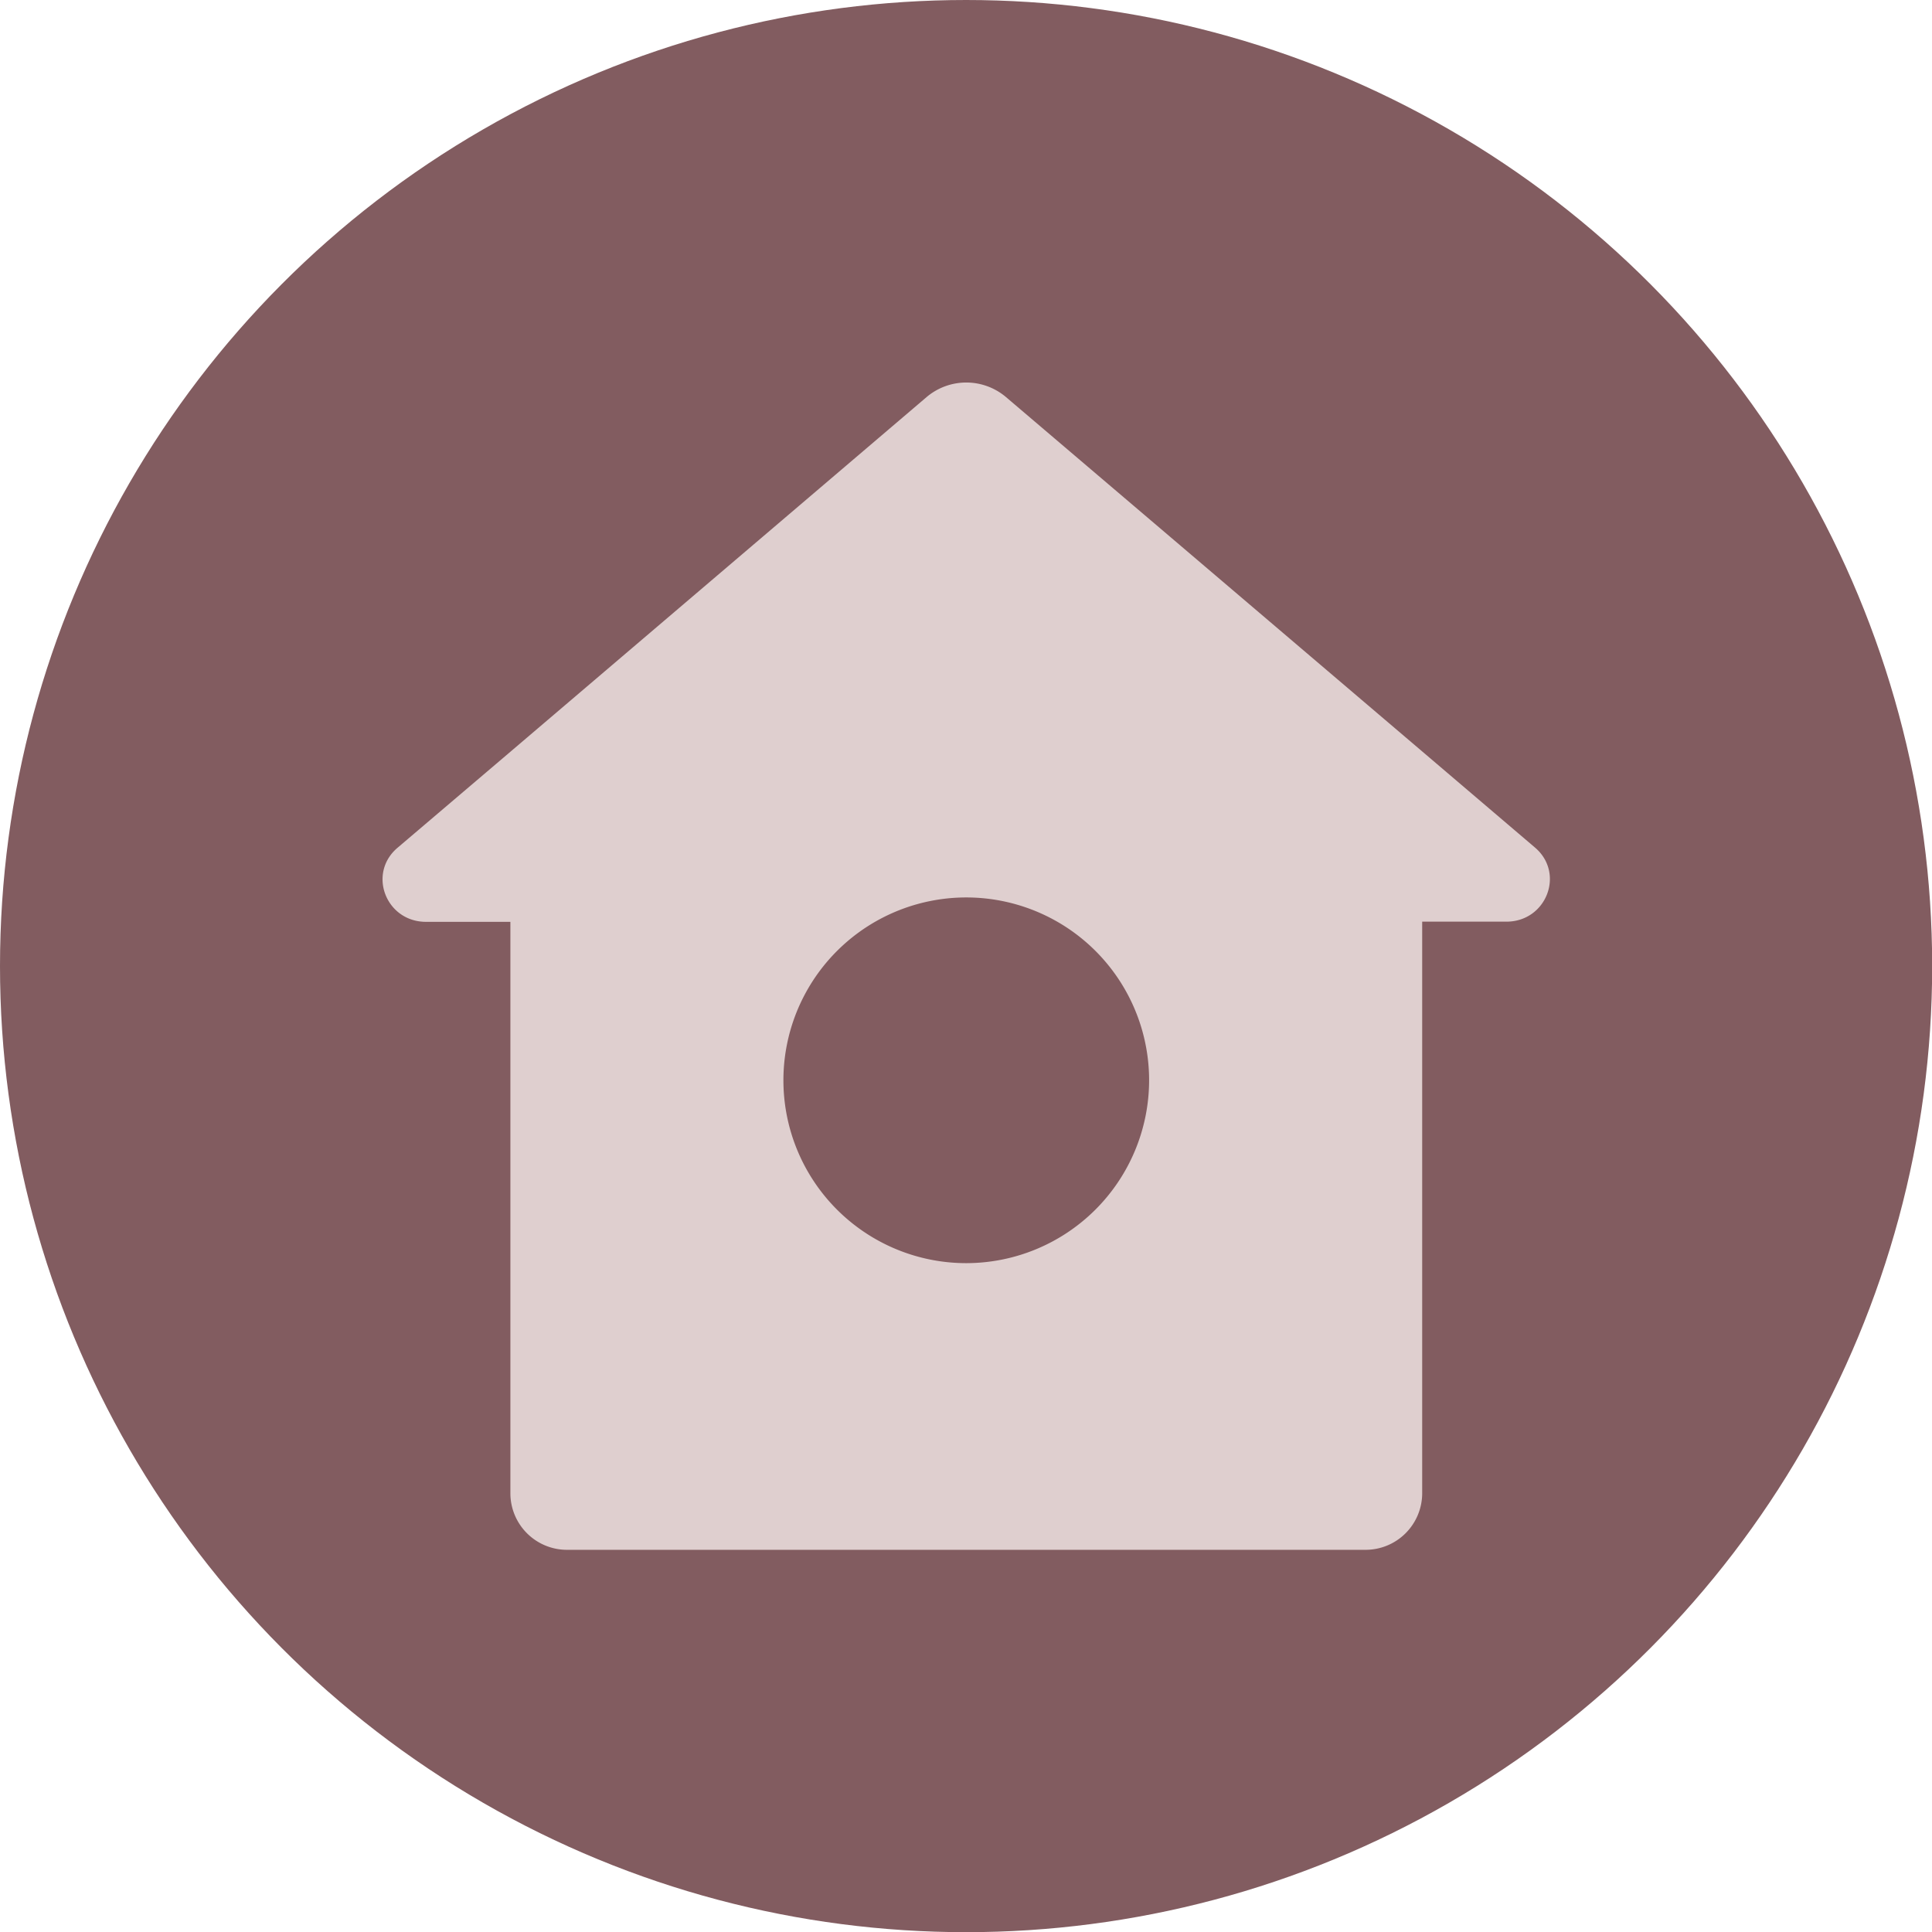 <?xml version="1.0" encoding="UTF-8" standalone="no"?><svg xmlns="http://www.w3.org/2000/svg" xmlns:xlink="http://www.w3.org/1999/xlink" data-name="Layer 1" fill="#dfcfcf" height="440.5" preserveAspectRatio="xMidYMid meet" version="1" viewBox="0.0 0.0 440.5 440.5" width="440.5" zoomAndPan="magnify"><g id="change1_1"><circle cx="220.27" cy="220.27" fill="#825c60" r="220.27"/></g><g id="change2_1"><path d="M350,193.26l-25.7-21.9-57.64-49.08-37.3-31.75a14,14,0,0,0-18.09,0l-37.3,31.79-57.6,49.08-25.74,21.9c-6.89,5.86-2.63,16.88,6.5,16.88h19.24V340.63a12.9,12.9,0,0,0,13.07,12.73H311.18a12.91,12.91,0,0,0,13.08-12.73V210.14h19.2C352.59,210.14,356.85,199.12,350,193.26ZM220.27,288A41.69,41.69,0,1,1,262,246.37,41.73,41.73,0,0,1,220.27,288Z"/></g></svg>